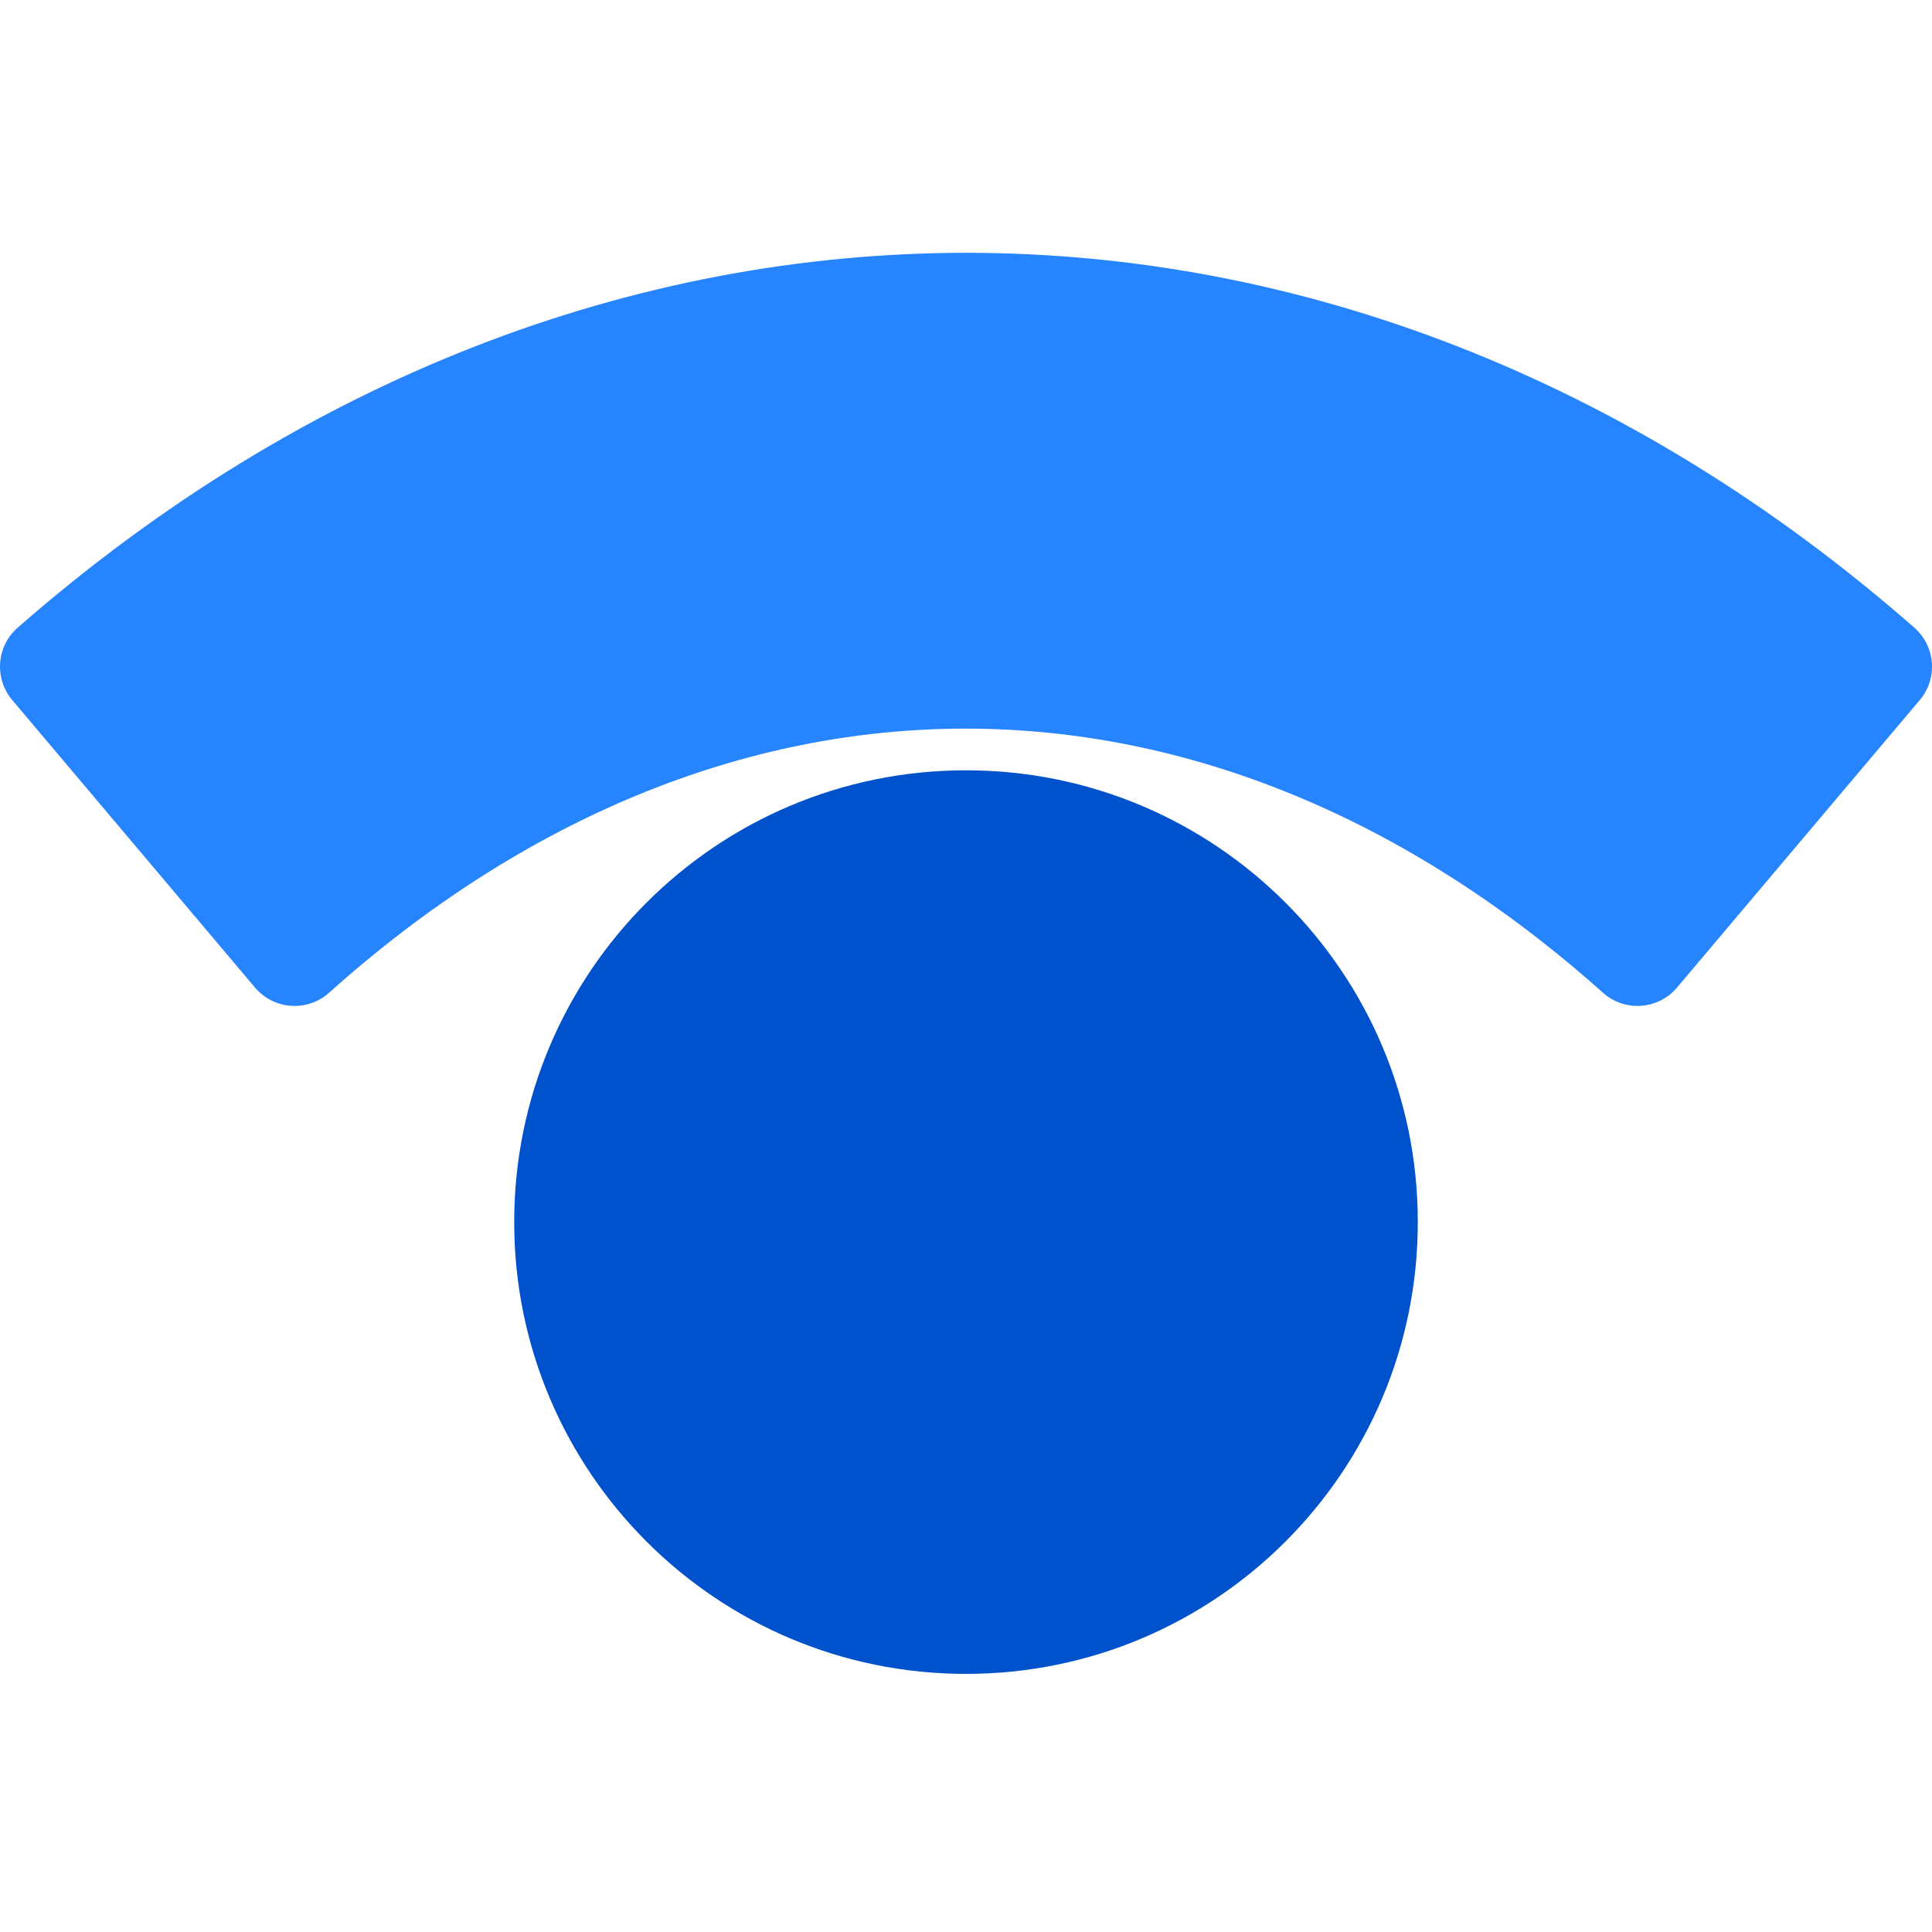 <svg width="120" height="120" viewBox="0 0 120 120" fill="none" xmlns="http://www.w3.org/2000/svg">
<path d="M60 103.968C75.498 103.968 88.062 91.404 88.062 75.906C88.062 60.408 75.498 47.845 60 47.845C44.502 47.845 31.938 60.408 31.938 75.906C31.938 91.404 44.502 103.968 60 103.968Z" fill="url(#paint0_linear_680_2)"/>
<path d="M0.758 43.479L15.844 61.347C16.401 62.003 17.198 62.408 18.057 62.471C18.915 62.535 19.763 62.252 20.411 61.685C44.842 39.78 75.094 39.78 99.589 61.685C100.237 62.252 101.085 62.535 101.943 62.471C102.802 62.408 103.599 62.003 104.156 61.347L119.242 43.479C120.382 42.127 120.217 40.108 118.872 38.959C83.49 7.951 36.575 7.951 1.128 38.959C-0.217 40.108 -0.382 42.127 0.758 43.479Z" fill="#2684FF"/>
<defs>
<linearGradient id="paint0_linear_680_2" x1="2838.1" y1="4694.8" x2="2838.1" y2="-276.623" gradientUnits="userSpaceOnUse">
<stop stop-color="#2684FF"/>
<stop offset="0.82" stop-color="#0052CC"/>
</linearGradient>
</defs>
</svg>
